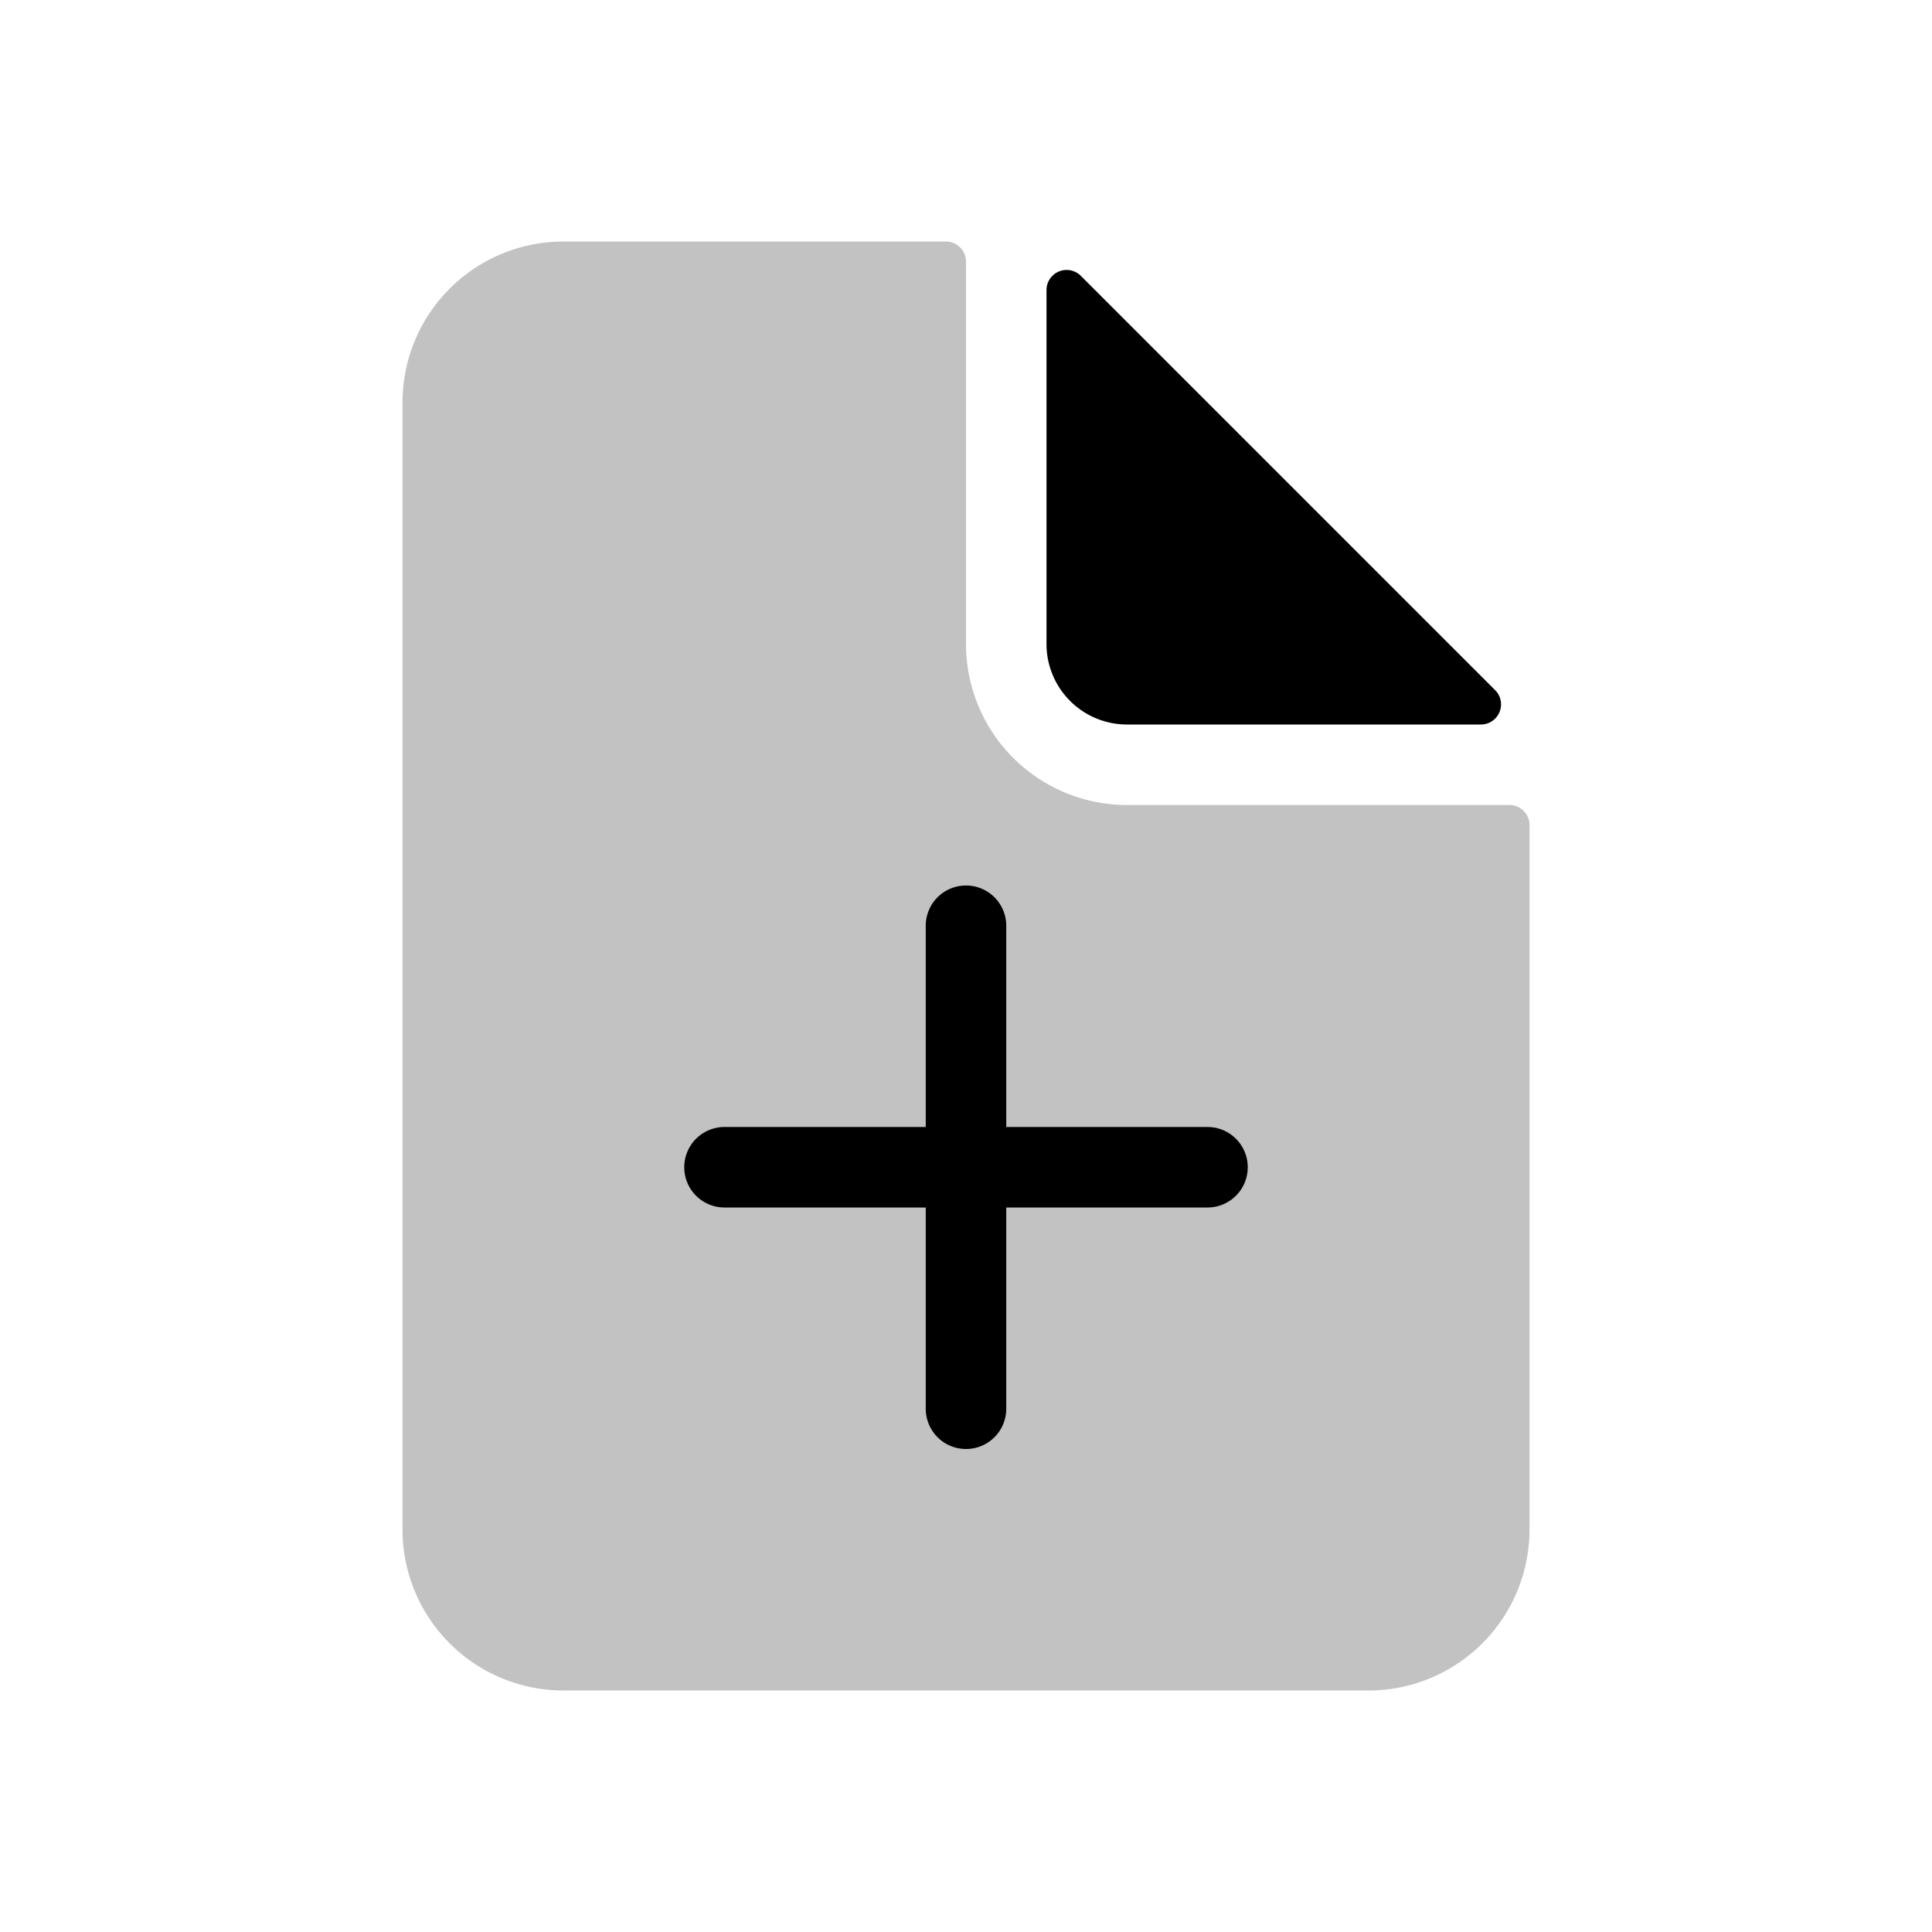 <svg xmlns="http://www.w3.org/2000/svg" viewBox="0 0 24 24">
    <path fill-opacity=".24" d="M5 5a2 2 0 0 1 2-2h4.75a.25.25 0 0 1 .25.25V8a2 2 0 0 0 2 2h4.75a.25.25 0 0 1 .25.25V19a2 2 0 0 1-2 2H7a2 2 0 0 1-2-2z"/>
    <path d="M13 8V3.604a.25.25 0 0 1 .427-.177l5.146 5.146a.25.25 0 0 1-.177.427H14a1 1 0 0 1-1-1m-1 3a.5.5 0 0 0-.5.5v6a.5.5 0 0 0 .5.5.5.5 0 0 0 .5-.5v-6a.5.5 0 0 0-.5-.5"/>
    <path d="M9 14a.5.5 0 0 0-.5.5.5.5 0 0 0 .5.5h6a.5.5 0 0 0 .5-.5.5.5 0 0 0-.5-.5z"/>
</svg>
